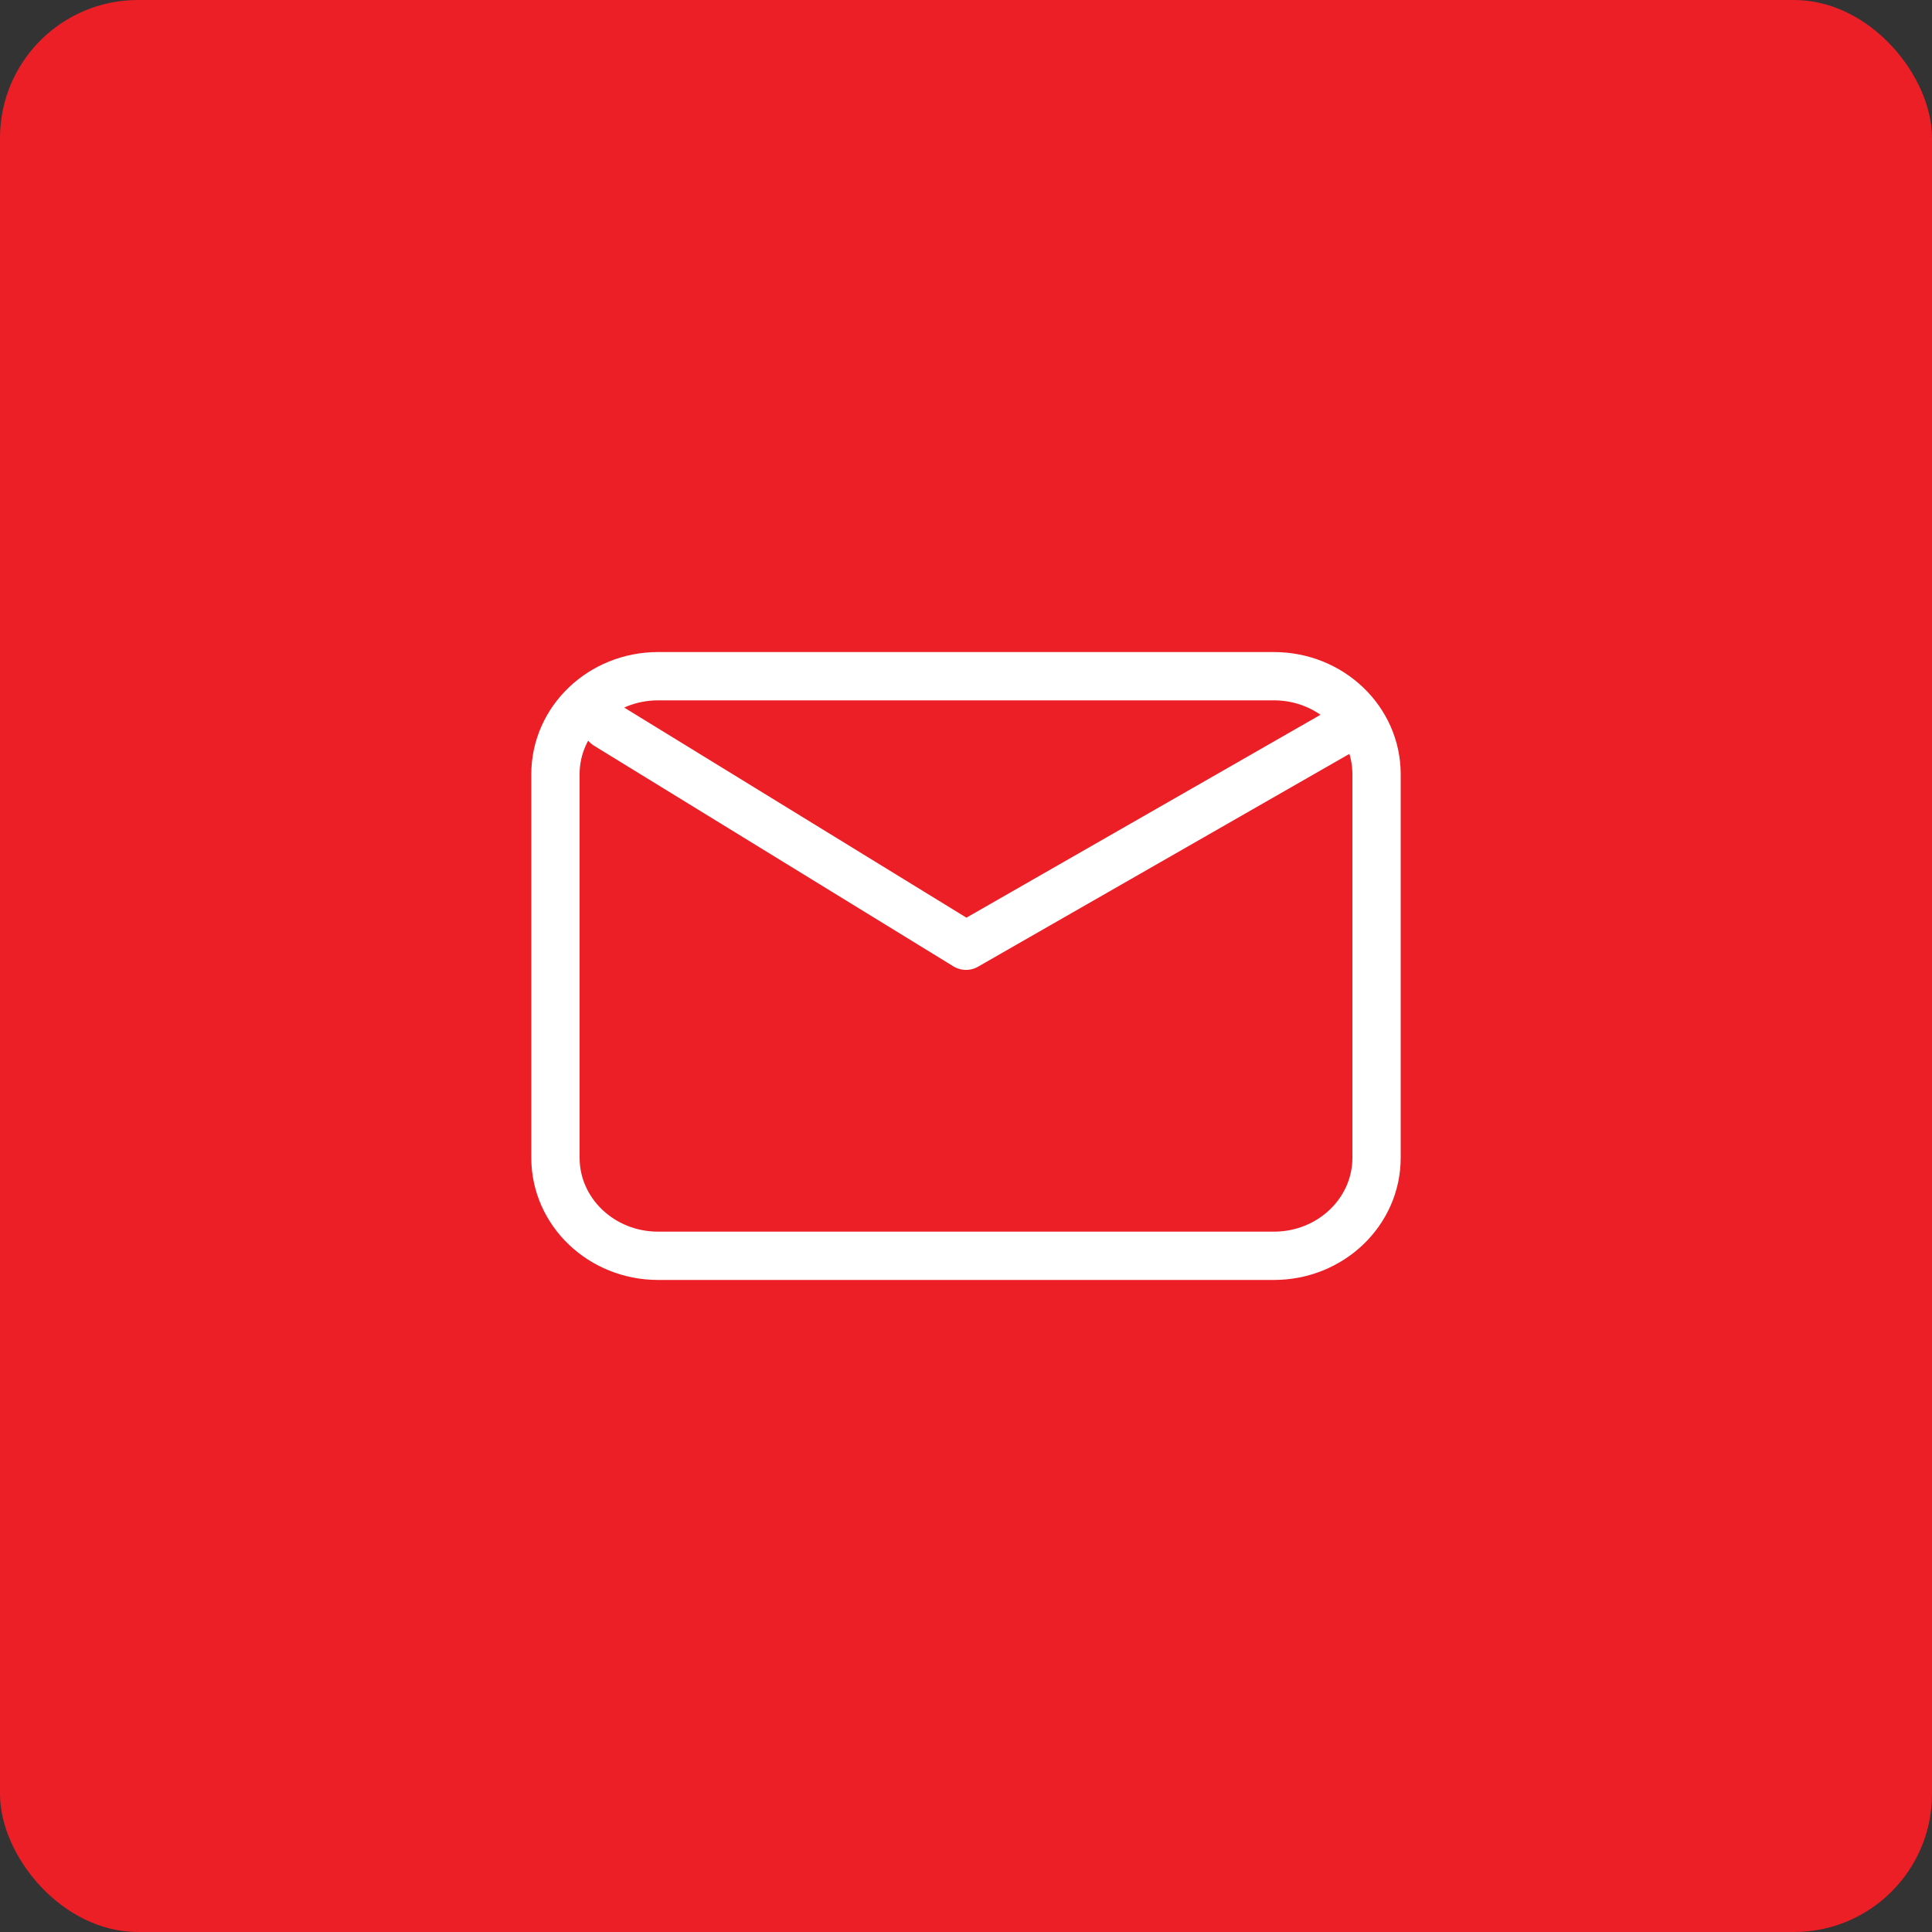 <svg xmlns="http://www.w3.org/2000/svg" fill="none" viewBox="0 0 50 50" height="50" width="50">
<rect x="0" y="0" width="50" height="50" fill="#333333" stroke="none"/>
<rect fill="#EC1F26" rx="3.571" height="50" width="50"></rect>
<path stroke-linejoin="round" stroke-linecap="round" stroke-width="1.25" stroke="white" d="M15.703 18.768L25 24.476L34.961 18.768M17.031 32.5C15.564 32.5 14.375 31.364 14.375 29.963V20.037C14.375 18.636 15.564 17.5 17.031 17.5H32.969C34.436 17.5 35.625 18.636 35.625 20.037V29.963C35.625 31.364 34.436 32.5 32.969 32.5H17.031Z"></path>
</svg>
